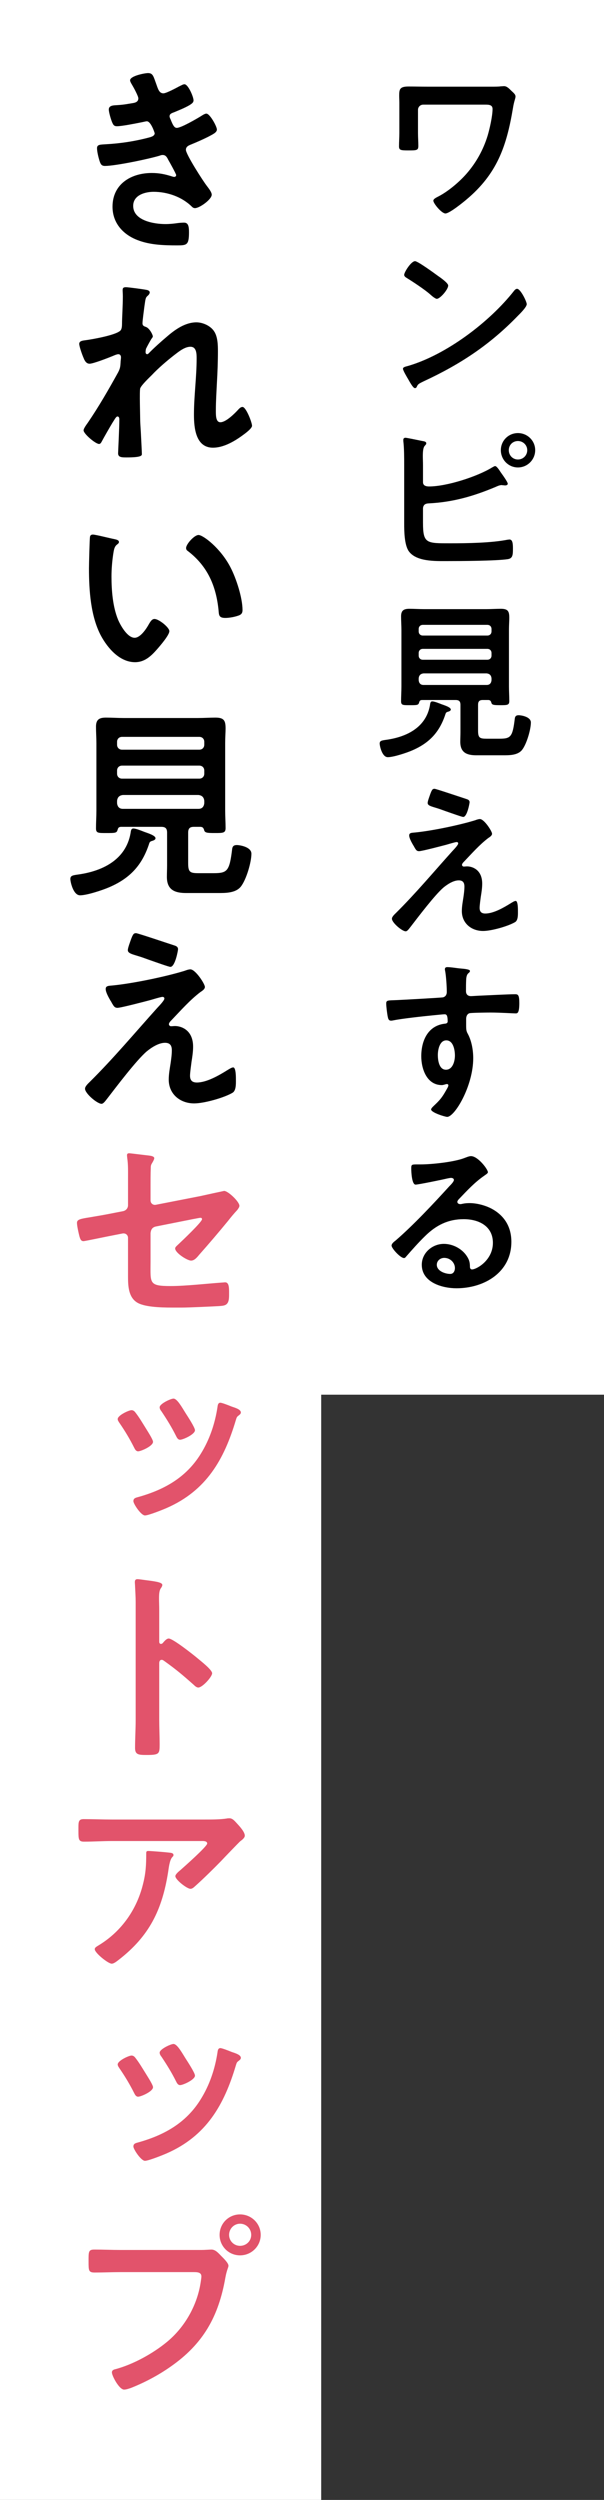 <?xml version="1.0" encoding="UTF-8"?><svg id="_レイヤー_2" xmlns="http://www.w3.org/2000/svg" viewBox="0 0 100.912 417.32"><rect x="0" y="0" width="100.912" height="417.32" fill="#333333" stroke="none"/><defs><style>.cls-1,.cls-2,.cls-3{stroke-width:0px;}.cls-2{fill:#e2536b;}.cls-3{fill:#fff;}</style></defs><g id="layout"><rect class="cls-3" width="53.662" height="417.32"/><rect class="cls-3" x="50.818" width="50.094" height="232.82"/><path class="cls-1" d="m82.119,14.469c.577,0,1.183,0,1.558-.058.173,0,.375-.029.548-.029.461,0,.865.433,1.183.75.433.404.721.635.721.98s-.23.692-.433,1.961c-1.067,6.374-2.653,10.959-7.787,15.256-.577.49-2.826,2.308-3.489,2.308-.635,0-2.019-1.673-2.019-2.134,0-.317.548-.549.808-.692,1.644-.837,3.519-2.423,4.729-3.807,1.615-1.846,2.798-3.98,3.519-6.316.346-1.153.836-3.316.836-4.499,0-.663-.577-.721-1.125-.721h-10.468c-.461,0-.865.375-.865.865v3.894c0,.692.058,1.413.058,2.134,0,.75-.289.75-1.702.75-1.269,0-1.528-.058-1.528-.692,0-.75.058-1.471.058-2.221v-5.047c0-.403-.029-.778-.029-1.183,0-1.096.115-1.528,1.586-1.528,1.067,0,2.105.029,3.144.029h10.699Z"/><path class="cls-1" d="m88.003,50.778c0,.49-1.153,1.615-1.528,1.99-4.672,4.816-9.575,8.046-15.66,10.872-.952.462-.98.49-1.211.98-.058.115-.144.173-.288.173-.317,0-.923-1.153-1.125-1.499-.173-.289-.865-1.442-.865-1.73,0-.317.52-.375.894-.49,6.374-1.875,13.583-7.325,17.679-12.545.115-.145.288-.317.49-.317.577,0,1.615,2.134,1.615,2.566Zm-14.881-4.758c.375.259,1.759,1.211,1.759,1.644,0,.663-1.355,2.221-1.903,2.221-.231,0-.779-.433-1.154-.779-.808-.721-2.797-2.047-3.835-2.682-.231-.145-.461-.288-.461-.548,0-.433,1.153-2.278,1.817-2.278.461,0,3.23,2.019,3.778,2.423Z"/><path class="cls-1" d="m70.671,87.262c0,3.489.577,3.432,4.557,3.432,2.826,0,6.863-.058,9.603-.605.087,0,.202-.029.289-.029.519,0,.577.692.577,1.471,0,1.038,0,1.702-.894,1.817-1.99.288-7.873.317-10.123.317-1.932,0-5.162.115-6.402-1.673-.721-1.067-.75-3.316-.75-4.586v-9.776c0-1.24,0-2.797-.144-4.009v-.23c0-.23.202-.317.346-.317.26,0,2.394.462,2.855.548.202.029.634.087.634.375,0,.174-.115.26-.26.433-.259.289-.317.923-.317,1.73,0,.462.029.952.029,1.5v2.826c0,.577.49.721,1.009.721,2.941,0,8.075-1.644,10.584-3.201.144-.058.317-.202.461-.202.288,0,.779.808.952,1.067.23.317,1.153,1.586,1.153,1.875,0,.23-.259.288-.433.288-.115,0-.23-.029-.346-.029-.087,0-.173-.028-.231-.028-.346,0-.721.173-1.038.317-3.72,1.557-7.124,2.538-11.189,2.739-.548.029-.865.231-.923.808v2.423Zm18.745-12.112c0,1.586-1.297,2.884-2.884,2.884s-2.855-1.298-2.855-2.884,1.269-2.855,2.855-2.855,2.884,1.269,2.884,2.855Zm-4.412,0c0,.865.663,1.557,1.528,1.557s1.557-.691,1.557-1.557c0-.837-.692-1.529-1.557-1.529s-1.528.664-1.528,1.529Z"/><path class="cls-1" d="m74.42,119.218c-.98,2.999-2.682,4.816-5.566,6.056-.923.404-3.115,1.125-4.066,1.125s-1.355-1.874-1.355-2.278c0-.49.375-.519,1.183-.635,3.374-.49,6.546-2.076,7.209-5.71.058-.403.086-.691.404-.691.375,0,1.125.316,1.5.461.375.145,1.586.49,1.586.895,0,.259-.375.346-.577.403-.202.087-.259.173-.317.375Zm7.181-2.365h-.952c-.548,0-.778.231-.778.808v4.269c0,1.24.259,1.384,1.442,1.384h2.105c1.933,0,2.221-.288,2.596-3.402.058-.375.26-.52.634-.52.433,0,2.048.26,2.048,1.211,0,1.183-.721,3.663-1.5,4.614-.75.895-2.163.865-3.259.865h-4.354c-1.615,0-2.682-.461-2.682-2.249,0-.548.029-1.096.029-1.615v-4.557c0-.576-.23-.808-.807-.808h-5.653c-.317.029-.375.174-.461.462-.115.403-.375.403-1.5.403-1.183,0-1.5.029-1.5-.663,0-.808.058-1.644.058-2.451v-9.431c0-.75-.058-1.499-.058-2.278,0-.98.433-1.269,1.384-1.269.807,0,1.644.058,2.451.058h10.382c.836,0,1.644-.058,2.451-.058,1.211,0,1.413.433,1.413,1.528,0,.52-.058,1.183-.058,2.019v9.401c0,.837.058,1.645.058,2.452,0,.691-.346.691-1.5.691-1.096,0-1.413-.028-1.5-.433-.086-.259-.173-.403-.49-.433Zm-.173-10.757c.404,0,.692-.288.692-.692v-.403c0-.403-.288-.692-.692-.692h-10.786c-.404,0-.692.289-.692.692v.403c0,.404.289.692.692.692h10.786Zm-11.478,3.346c0,.403.289.692.692.692h10.786c.404,0,.692-.289.692-.692v-.433c0-.404-.288-.692-.692-.692h-10.786c-.404,0-.692.288-.692.692v.433Zm0,4.124c.058.49.317.778.808.778h10.555c.49,0,.75-.288.807-.778v-.347c-.058-.49-.317-.749-.807-.808h-10.555c-.49.059-.75.317-.808.808v.347Z"/><path class="cls-1" d="m80.332,149.672c-.058.462-.202,1.442-.202,1.875,0,.635.289.951.952.951,1.384,0,3.115-1.009,4.269-1.729.202-.116.577-.375.807-.375.404,0,.375,1.499.375,1.816,0,.52.029,1.442-.49,1.73-1.183.692-3.951,1.471-5.335,1.471-1.961,0-3.547-1.298-3.547-3.316,0-.778.144-1.528.259-2.278.086-.605.173-1.211.173-1.816,0-.664-.26-1.039-.952-1.039-.894,0-1.904.664-2.567,1.212-1.442,1.24-4.21,4.902-5.479,6.546-.173.202-.519.75-.808.75-.605,0-2.307-1.441-2.307-2.105,0-.346.461-.749.692-.98,3.288-3.259,6.258-6.806,9.344-10.237.26-.289,1.038-1.067,1.038-1.355,0-.145-.115-.23-.259-.23-.231,0-1.442.374-1.759.461-.663.173-4.038,1.067-4.528,1.067-.404,0-.519-.231-.778-.664-.058-.115-.116-.23-.202-.346-.23-.403-.663-1.153-.663-1.615,0-.375.288-.433.605-.461,2.826-.23,7.7-1.24,10.411-2.076.23-.087.548-.202.807-.202.692,0,2.019,2.019,2.019,2.451,0,.317-.375.548-.635.721-1.442,1.096-2.74,2.567-4.008,3.894-.145.145-.375.375-.375.577,0,.173.144.288.288.288.202,0,.375-.029.577-.029.778,0,2.509.49,2.509,2.885,0,.691-.115,1.471-.23,2.162Zm-2.423-16.294c.289.087.548.202.548.548,0,.145-.404,2.451-1.067,2.451-.202,0-1.817-.576-3.057-1.009-.548-.202-1.039-.375-1.24-.433-1.009-.317-1.644-.433-1.644-.895,0-.316.317-1.124.433-1.471.289-.778.404-.894.721-.894.23,0,4.672,1.5,5.306,1.701Z"/><path class="cls-1" d="m76.957,161.673c.692.058,1.558.145,1.558.403,0,.145-.087.231-.173.317-.202.145-.433.375-.461,1.211-.029.606-.029,1.24-.029,1.846,0,.549.317.837.836.837.231,0,1.355-.087,1.673-.087,1.413-.058,4.499-.23,5.739-.23.461,0,.664.173.664,1.471,0,1.76-.346,1.73-.635,1.73-.404,0-2.566-.145-4.182-.145-.519,0-3.201.029-3.519.115-.403.145-.548.549-.548.952v1.01c0,.807.029,1.038.289,1.499.634,1.183.894,2.711.894,4.038,0,4.643-3.086,9.805-4.355,9.805-.346,0-2.682-.721-2.682-1.24,0-.23.49-.634.663-.808,1.096-1.038,1.355-1.528,2.077-2.797.058-.145.144-.26.144-.433,0-.087-.086-.202-.202-.202-.086,0-.144,0-.23.029-.202.058-.461.144-.664.144-2.509,0-3.432-2.71-3.432-4.815,0-2.653,1.154-5.191,4.066-5.451.144-.028.346-.115.346-.346,0-1.067-.202-1.211-.519-1.211-.231,0-1.558.144-1.904.173-1.5.144-5.22.548-6.604.836-.144.029-.289.058-.433.058-.461,0-.49-.403-.577-.778-.086-.49-.231-1.586-.231-2.076,0-.577.26-.52,1.673-.577.779-.028,7.556-.403,7.815-.461.433-.116.634-.462.634-.895,0-.894-.115-2.711-.288-3.576-.029-.086-.029-.144-.029-.23,0-.23.144-.346.375-.346.664,0,1.558.173,2.25.23Zm-3.807,14.448c0,.865.202,2.451,1.355,2.451s1.5-1.471,1.5-2.364-.259-2.538-1.442-2.538c-1.125,0-1.413,1.586-1.413,2.451Z"/><path class="cls-1" d="m81.514,195.676c0,.201-.317.375-.634.605-1.615,1.125-2.826,2.451-4.182,3.864-.116.115-.289.317-.289.49,0,.23.231.375.49.375.115,0,.26-.029.375-.058.375-.087.808-.115,1.183-.115,1.153,0,2.509.346,3.547.865,2.25,1.153,3.432,3.086,3.432,5.595,0,5.104-4.528,7.758-9.171,7.758-2.394,0-5.797-.98-5.797-3.923,0-1.989,1.759-3.489,3.691-3.489,1.5,0,3.028.808,3.836,2.048.432.663.519,1.096.519,1.846.029.202.115.375.346.375.75,0,3.49-1.528,3.49-4.441,0-2.798-2.365-3.951-4.874-3.951-2.624,0-4.614,1.01-6.46,2.826-1.125,1.096-2.163,2.278-3.201,3.461-.087.115-.173.202-.317.202-.605,0-2.077-1.615-2.077-2.076,0-.347.433-.664.692-.865,2.97-2.567,6.316-6.144,8.969-9.056.231-.231.75-.75.75-1.038,0-.26-.26-.347-.49-.347-.144,0-.519.087-.692.115-.692.174-4.758,1.01-5.22,1.01-.634,0-.721-2.163-.721-2.653,0-.663.029-.721.894-.721h.692c1.846,0,5.624-.404,7.296-1.067.317-.115.778-.317,1.096-.317,1.154,0,2.826,2.192,2.826,2.683Zm-7.296,14.304c-.634,0-1.24.462-1.24,1.153,0,1.039,1.384,1.529,2.25,1.529.548,0,.778-.52.778-.98,0-.895-.778-1.702-1.788-1.702Z"/><path class="cls-1" d="m26.12,14.063c.276.794.483,1.52,1.174,1.52.484,0,2.141-.897,2.659-1.174.242-.104.622-.346.863-.346.622,0,1.519,2.106,1.519,2.693,0,.415-.414.622-.725.829-.794.449-1.657.794-2.486,1.14-.346.138-.794.241-.794.69,0,.173.104.38.173.518.379.967.622,1.416,1.036,1.416.725,0,3.384-1.554,4.109-2.003.207-.138.587-.38.829-.38.587,0,1.761,2.142,1.761,2.659s-.76.829-1.451,1.208c-.897.449-1.83.863-2.762,1.243-.415.173-.967.346-.967.933,0,.76,2.866,5.214,3.487,6.009.276.38.829,1.035.829,1.484,0,.794-2.038,2.244-2.797,2.244-.242,0-.379-.104-.552-.275-1.658-1.623-4.075-2.452-6.354-2.452-1.451,0-3.419.553-3.419,2.349,0,2.485,3.522,3.038,5.387,3.038.725,0,1.381-.069,2.106-.173.276-.034.691-.068,1.001-.068.691,0,.829.587.829,1.588,0,2.141-.346,2.21-1.968,2.21-2.245,0-4.558-.069-6.665-.897-2.417-.933-4.144-2.866-4.144-5.56,0-3.764,3.073-5.629,6.561-5.629,1.243,0,2.245.208,3.418.587.104.035.242.069.346.069.172,0,.311-.138.311-.311s-1.105-2.176-1.312-2.521c-.208-.415-.415-.829-.933-.829-.207,0-.311.034-.483.104-1.795.553-7.424,1.727-9.185,1.727-.587,0-.725-.345-.898-.863-.172-.553-.414-1.52-.414-2.106,0-.656.622-.587,1.519-.656,2.486-.138,4.938-.518,7.355-1.174.346-.104.76-.276.76-.656,0-.068-.622-2.002-1.312-2.002-.173,0-.829.172-1.07.207-.863.172-3.108.621-3.937.621-.449,0-.587-.207-.76-.587-.207-.449-.587-1.727-.587-2.21,0-.726.897-.69,1.381-.726,1.14-.068,1.589-.172,2.659-.345.449-.069.897-.242.897-.794,0-.346-.759-1.762-.967-2.106-.138-.242-.414-.656-.414-.898,0-.725,2.417-1.208,3.004-1.208.829,0,.898.553,1.381,1.864Z"/><path class="cls-1" d="m24.635,48.421c.173.069.38.173.38.38s-.138.38-.276.518c-.449.38-.414.483-.622,1.899-.069.587-.311,2.279-.311,2.763,0,.38.242.483.552.587.622.207,1.174,1.312,1.174,1.589,0,.138-.138.275-.208.379-.172.242-.829,1.451-.932,1.692-.035.139-.069.38-.069.553s.069.345.276.345c.104,0,.208-.104.276-.172.725-.76,2.106-2.003,2.935-2.693,1.381-1.209,3.108-2.452,5.007-2.452,1.071,0,2.383.587,2.97,1.52.587.897.622,2.244.622,3.28,0,1.796-.069,3.591-.172,5.353-.069,1.484-.173,3.038-.173,4.488,0,.829-.035,2.038.76,2.038.932,0,2.417-1.485,3.039-2.176.173-.173.38-.38.656-.38.587,0,1.588,2.59,1.588,3.143,0,.483-1.278,1.381-1.658,1.657-1.381,1.001-3.142,2.003-4.869,2.003-2.9,0-3.177-3.35-3.177-5.525,0-3.107.449-6.25.449-9.357,0-.76,0-1.969-1.036-1.969-.967,0-1.968.829-2.693,1.382-1.243.967-2.694,2.21-3.764,3.35-.449.448-1.727,1.657-1.934,2.21-.138.448,0,4.661,0,5.455,0,.208.069,1.243.104,1.831.069,1.415.173,3.28.173,3.66,0,.241.034.587-2.521.587-.829,0-1.45,0-1.45-.69,0-.312.207-4.145.207-5.698,0-.173-.069-.448-.311-.448s-.483.518-.829,1.035c-.38.622-1.451,2.486-1.796,3.143-.104.207-.242.414-.449.414-.587,0-2.59-1.691-2.59-2.278,0-.312.518-1.002.69-1.243,1.865-2.729,3.488-5.56,5.076-8.426.345-.656.38-1.001.415-1.623,0-.311.069-.621.069-.897s-.138-.519-.449-.519c-.173,0-.449.104-.622.173-.725.311-3.522,1.416-4.178,1.416-.553,0-.829-.518-1.001-.967-.207-.449-.725-1.899-.725-2.349,0-.552.725-.552,1.14-.621,1.036-.138,5.421-.897,5.835-1.727.138-.241.173-.621.173-1.036,0-.932.138-3.004.138-4.523,0-.414-.035-.828-.035-1.07,0-.38.172-.483.552-.483s3.246.38,3.591.483Z"/><path class="cls-1" d="m19.11,89.996c.276.069.76.138.76.483,0,.207-.138.276-.345.449-.483.38-.518,1.07-.622,1.657-.173,1.208-.276,2.417-.276,3.66,0,2.313.207,5.041,1.105,7.217.415.967,1.554,3.004,2.763,3.004.967,0,1.968-1.519,2.382-2.278.207-.346.483-.863.933-.863.725,0,2.486,1.415,2.486,2.037,0,.656-1.554,2.451-2.037,3.004-1.001,1.14-2.072,2.176-3.695,2.176-2.555,0-4.558-2.313-5.698-4.42-1.727-3.246-2.002-7.597-2.002-11.257,0-.553.104-4.938.172-5.249.035-.276.242-.38.483-.38.449,0,3.004.656,3.591.76Zm14.054-.69c.759,0,3.66,2.175,5.317,5.352.967,1.831,2.038,5.111,2.038,7.183,0,.656-.345.829-.933,1.002-.552.172-1.347.311-1.934.311-1.105,0-1.07-.483-1.14-1.312-.414-4.04-1.83-7.32-5.11-9.841-.207-.139-.311-.276-.311-.519,0-.655,1.381-2.175,2.072-2.175Z"/><path class="cls-1" d="m24.911,140.859c-1.174,3.591-3.211,5.767-6.665,7.251-1.105.483-3.729,1.347-4.869,1.347s-1.623-2.244-1.623-2.728c0-.587.449-.622,1.416-.76,4.041-.587,7.839-2.486,8.633-6.837.069-.483.104-.829.483-.829.449,0,1.347.38,1.796.553.449.173,1.899.587,1.899,1.07,0,.311-.449.414-.69.483-.242.104-.311.207-.38.449Zm8.598-2.832h-1.14c-.656,0-.932.276-.932.967v5.11c0,1.485.311,1.658,1.727,1.658h2.521c2.313,0,2.659-.346,3.108-4.075.069-.448.311-.621.76-.621.518,0,2.452.311,2.452,1.45,0,1.416-.863,4.385-1.796,5.524-.897,1.07-2.59,1.036-3.902,1.036h-5.214c-1.934,0-3.211-.553-3.211-2.693,0-.656.034-1.312.034-1.934v-5.456c0-.69-.276-.967-.967-.967h-6.768c-.38.034-.449.207-.552.553-.138.483-.449.483-1.796.483-1.416,0-1.795.034-1.795-.794,0-.967.069-1.969.069-2.936v-11.291c0-.898-.069-1.796-.069-2.729,0-1.174.518-1.52,1.658-1.52.967,0,1.968.069,2.935.069h12.431c1.001,0,1.968-.069,2.936-.069,1.45,0,1.692.519,1.692,1.83,0,.622-.069,1.416-.069,2.418v11.257c0,1.001.069,1.968.069,2.935,0,.829-.415.829-1.796.829-1.312,0-1.692-.034-1.795-.519-.104-.311-.207-.483-.587-.518Zm-.208-12.88c.484,0,.829-.346.829-.829v-.483c0-.483-.345-.828-.829-.828h-12.914c-.483,0-.829.345-.829.828v.483c0,.483.346.829.829.829h12.914Zm-13.743,4.006c0,.483.346.828.829.828h12.914c.484,0,.829-.345.829-.828v-.519c0-.483-.345-.828-.829-.828h-12.914c-.483,0-.829.345-.829.828v.519Zm0,4.938c.069.587.38.933.967.933h12.638c.587,0,.897-.346.967-.933v-.414c-.069-.587-.38-.898-.967-.967h-12.638c-.587.068-.898.38-.967.967v.414Z"/><path class="cls-1" d="m31.99,177.322c-.069.553-.242,1.727-.242,2.245,0,.76.345,1.14,1.14,1.14,1.657,0,3.729-1.209,5.11-2.072.242-.138.691-.449.967-.449.483,0,.449,1.796.449,2.176,0,.621.034,1.727-.587,2.071-1.416.829-4.731,1.762-6.388,1.762-2.348,0-4.248-1.554-4.248-3.971,0-.933.173-1.831.311-2.729.104-.725.207-1.45.207-2.176,0-.794-.311-1.242-1.14-1.242-1.07,0-2.279.794-3.073,1.45-1.727,1.484-5.042,5.87-6.561,7.838-.208.242-.622.898-.967.898-.726,0-2.763-1.727-2.763-2.521,0-.414.553-.897.829-1.174,3.937-3.902,7.493-8.149,11.188-12.258.311-.346,1.243-1.278,1.243-1.623,0-.173-.138-.276-.311-.276-.276,0-1.727.448-2.106.553-.794.207-4.834,1.277-5.421,1.277-.483,0-.622-.276-.933-.794-.069-.139-.138-.276-.242-.415-.276-.483-.794-1.381-.794-1.934,0-.449.345-.518.725-.553,3.384-.276,9.22-1.484,12.465-2.486.276-.104.656-.241.967-.241.829,0,2.417,2.417,2.417,2.935,0,.38-.449.656-.76.863-1.727,1.312-3.28,3.073-4.8,4.662-.172.173-.449.449-.449.69,0,.207.172.346.345.346.242,0,.449-.035.69-.035.933,0,3.004.588,3.004,3.453,0,.829-.138,1.762-.276,2.59Zm-2.9-19.51c.345.104.656.242.656.656,0,.173-.483,2.936-1.277,2.936-.242,0-2.175-.691-3.66-1.209-.656-.241-1.243-.449-1.485-.518-1.208-.38-1.968-.519-1.968-1.07,0-.38.38-1.347.518-1.762.345-.933.483-1.07.863-1.07.276,0,5.594,1.796,6.354,2.037Z"/><path class="cls-2" d="m25.153,210.61c0,3.591-.345,4.074,3.35,4.074,2.486,0,6.146-.414,8.632-.587.138,0,.345-.034.483-.034.656,0,.656.933.656,1.727,0,.863.035,1.692-.587,2.037-.345.173-.794.173-1.14.207-1.278.069-4.972.242-6.112.242h-1.692c-2.072,0-4.834-.104-5.974-.933-1.277-.897-1.381-2.624-1.381-4.178v-6.526c0-.483-.415-.829-.933-.726l-1.761.346c-.587.104-4.523.932-4.73.932-.449,0-.553-.345-.69-.794-.138-.518-.415-1.761-.415-2.244,0-.587.518-.69,2.279-.967.76-.139,1.692-.276,2.936-.519l2.486-.483c.483-.104.829-.483.829-1.001v-4.454c0-1.175.034-2.349-.138-3.453,0-.104-.035-.276-.035-.415,0-.241.104-.345.38-.345.172,0,2.9.345,3.28.38.242.034.898.104.898.448,0,.173-.207.553-.311.726-.242.38-.276.518-.276.967-.035,1.001-.035,1.968-.035,2.97v2.383c0,.483.415.828.898.725l7.424-1.45c.449-.104,3.937-.863,3.971-.863.656,0,2.555,1.796,2.555,2.486,0,.241-.207.483-.345.69-.553.587-1.071,1.209-1.554,1.83-1.588,1.934-3.177,3.799-4.8,5.629-.345.414-.794,1.001-1.381,1.001-.622,0-2.659-1.277-2.659-2.037,0-.242.38-.518.622-.76.553-.518,3.868-3.66,3.868-4.109,0-.172-.104-.241-.242-.241-.208,0-.967.173-1.208.207l-6.25,1.243c-.622.138-.829.518-.898,1.104v4.766Z"/><path class="cls-2" d="m22.563,235.714c.69.863,1.243,1.83,1.83,2.762.449.726,1.174,1.865,1.174,2.21,0,.726-2.038,1.589-2.486,1.589-.345,0-.518-.311-.656-.587-.725-1.45-1.554-2.832-2.486-4.179-.104-.173-.276-.38-.276-.621,0-.622,1.864-1.485,2.313-1.485.242,0,.449.139.587.312Zm17.68.068c0,.242-.207.38-.38.519-.276.207-.311.276-.449.725-1.968,6.63-4.938,11.81-11.568,14.71-.622.276-3.039,1.243-3.626,1.243-.656,0-1.934-1.934-1.934-2.383,0-.38.208-.518.553-.621,4.454-1.209,8.218-3.246,10.705-7.286,1.484-2.383,2.382-5.076,2.797-7.838.034-.312.104-.691.483-.691.242,0,1.243.38,1.83.622.449.173,1.588.448,1.588,1.001Zm-9.22.139c.311.483,1.554,2.382,1.554,2.831,0,.69-2.002,1.589-2.486,1.589-.38,0-.553-.38-.691-.656-.725-1.45-1.519-2.729-2.417-4.075-.138-.172-.311-.414-.311-.69,0-.587,1.865-1.45,2.314-1.45.622,0,1.45,1.52,2.037,2.452Z"/><path class="cls-2" d="m28.192,273.523c.69,0,4.144,2.729,4.834,3.315.483.414,2.417,1.899,2.417,2.486s-1.623,2.382-2.313,2.382c-.276,0-.553-.241-.76-.448-1.865-1.657-2.97-2.59-5.007-4.04-.104-.069-.207-.139-.345-.139-.311,0-.415.276-.415.553v9.427c0,1.382.069,2.729.069,4.109,0,1.588-.034,1.796-2.141,1.796-1.381,0-1.968-.035-1.968-1.175,0-1.554.104-3.107.104-4.661v-19.683c0-.897-.069-1.83-.104-2.693,0-.173-.035-.483-.035-.621,0-.346.104-.519.449-.519.207,0,.932.104,1.174.139,1.554.207,2.97.345,2.97.828,0,.139-.104.346-.173.449-.311.38-.38.897-.38,1.83,0,.518.035,1.174.035,2.037v5.18c0,.276.173.346.276.346.138,0,.207-.035.311-.139.242-.276.622-.76,1.001-.76Z"/><path class="cls-2" d="m34.304,303.738c1.14,0,2.486,0,3.591-.173.138-.034.276-.034.449-.034.518,0,.863.448,1.278.897s1.278,1.382,1.278,2.003c0,.38-.483.726-.76.933-.208.173-2.797,2.866-3.211,3.314-1.208,1.243-3.004,3.004-4.282,4.144-.242.208-.483.483-.829.483-.587,0-2.521-1.519-2.521-2.106,0-.345.622-.828.863-1.035.622-.553,4.455-3.937,4.455-4.42s-.76-.415-1.07-.415h-14.814c-1.588,0-3.142.104-4.696.104-.897,0-.932-.38-.932-1.761v-.69c0-.897.069-1.312.863-1.312,1.588,0,3.177.069,4.765.069h15.573Zm-6.042,5.524c.242.035.725.035.725.415,0,.138-.104.241-.208.345-.449.483-.587,1.83-.69,2.486-1.001,6.319-3.142,10.705-8.288,14.676-.276.207-.759.621-1.139.621-.587,0-2.832-1.795-2.832-2.417,0-.311.345-.448.829-.76,3.66-2.278,6.181-5.87,7.217-10.048.483-1.865.553-3.246.553-5.146,0-.276,0-.448.345-.448.449,0,2.97.207,3.488.275Z"/><path class="cls-2" d="m22.563,343.448c.69.863,1.243,1.83,1.83,2.762.449.726,1.174,1.865,1.174,2.21,0,.726-2.038,1.589-2.486,1.589-.345,0-.518-.311-.656-.587-.725-1.45-1.554-2.832-2.486-4.179-.104-.173-.276-.38-.276-.621,0-.622,1.864-1.485,2.313-1.485.242,0,.449.139.587.312Zm17.68.068c0,.242-.207.38-.38.519-.276.207-.311.276-.449.725-1.968,6.63-4.938,11.81-11.568,14.71-.622.276-3.039,1.243-3.626,1.243-.656,0-1.934-1.934-1.934-2.383,0-.38.208-.518.553-.621,4.454-1.209,8.218-3.246,10.705-7.286,1.484-2.383,2.382-5.076,2.797-7.838.034-.312.104-.691.483-.691.242,0,1.243.38,1.83.622.449.173,1.588.448,1.588,1.001Zm-9.22.139c.311.483,1.554,2.382,1.554,2.831,0,.69-2.002,1.589-2.486,1.589-.38,0-.553-.38-.691-.656-.725-1.45-1.519-2.729-2.417-4.075-.138-.172-.311-.414-.311-.69,0-.587,1.865-1.45,2.314-1.45.622,0,1.45,1.52,2.037,2.452Z"/><path class="cls-2" d="m33.613,375.595c.587,0,1.416-.068,1.727-.068.69,0,1.208.655,1.657,1.104.311.311,1.174,1.14,1.174,1.589,0,.311-.276.655-.518,2.002-1.14,6.492-3.695,11.051-9.15,14.849-2.003,1.416-4.351,2.659-6.63,3.557-.311.104-.794.276-1.14.276-.829,0-2.038-2.313-2.038-2.866,0-.38.311-.483.622-.553,2.935-.794,6.216-2.59,8.598-4.558,3.004-2.486,5.076-6.181,5.629-10.049.034-.241.104-.656.104-.863,0-.655-.587-.725-1.208-.725h-12.293c-1.451,0-2.866.069-4.316.069-1.036,0-1.036-.312-1.036-1.865,0-1.588-.034-1.968.967-1.968,1.485,0,2.97.068,4.455.068h13.398Zm9.945-2.521c0,1.899-1.554,3.419-3.453,3.419s-3.418-1.52-3.418-3.419,1.52-3.418,3.418-3.418,3.453,1.519,3.453,3.418Zm-5.283,0c0,1.036.829,1.83,1.83,1.83,1.036,0,1.865-.794,1.865-1.83s-.829-1.864-1.865-1.864c-1.001,0-1.83.828-1.83,1.864Z"/></g></svg>